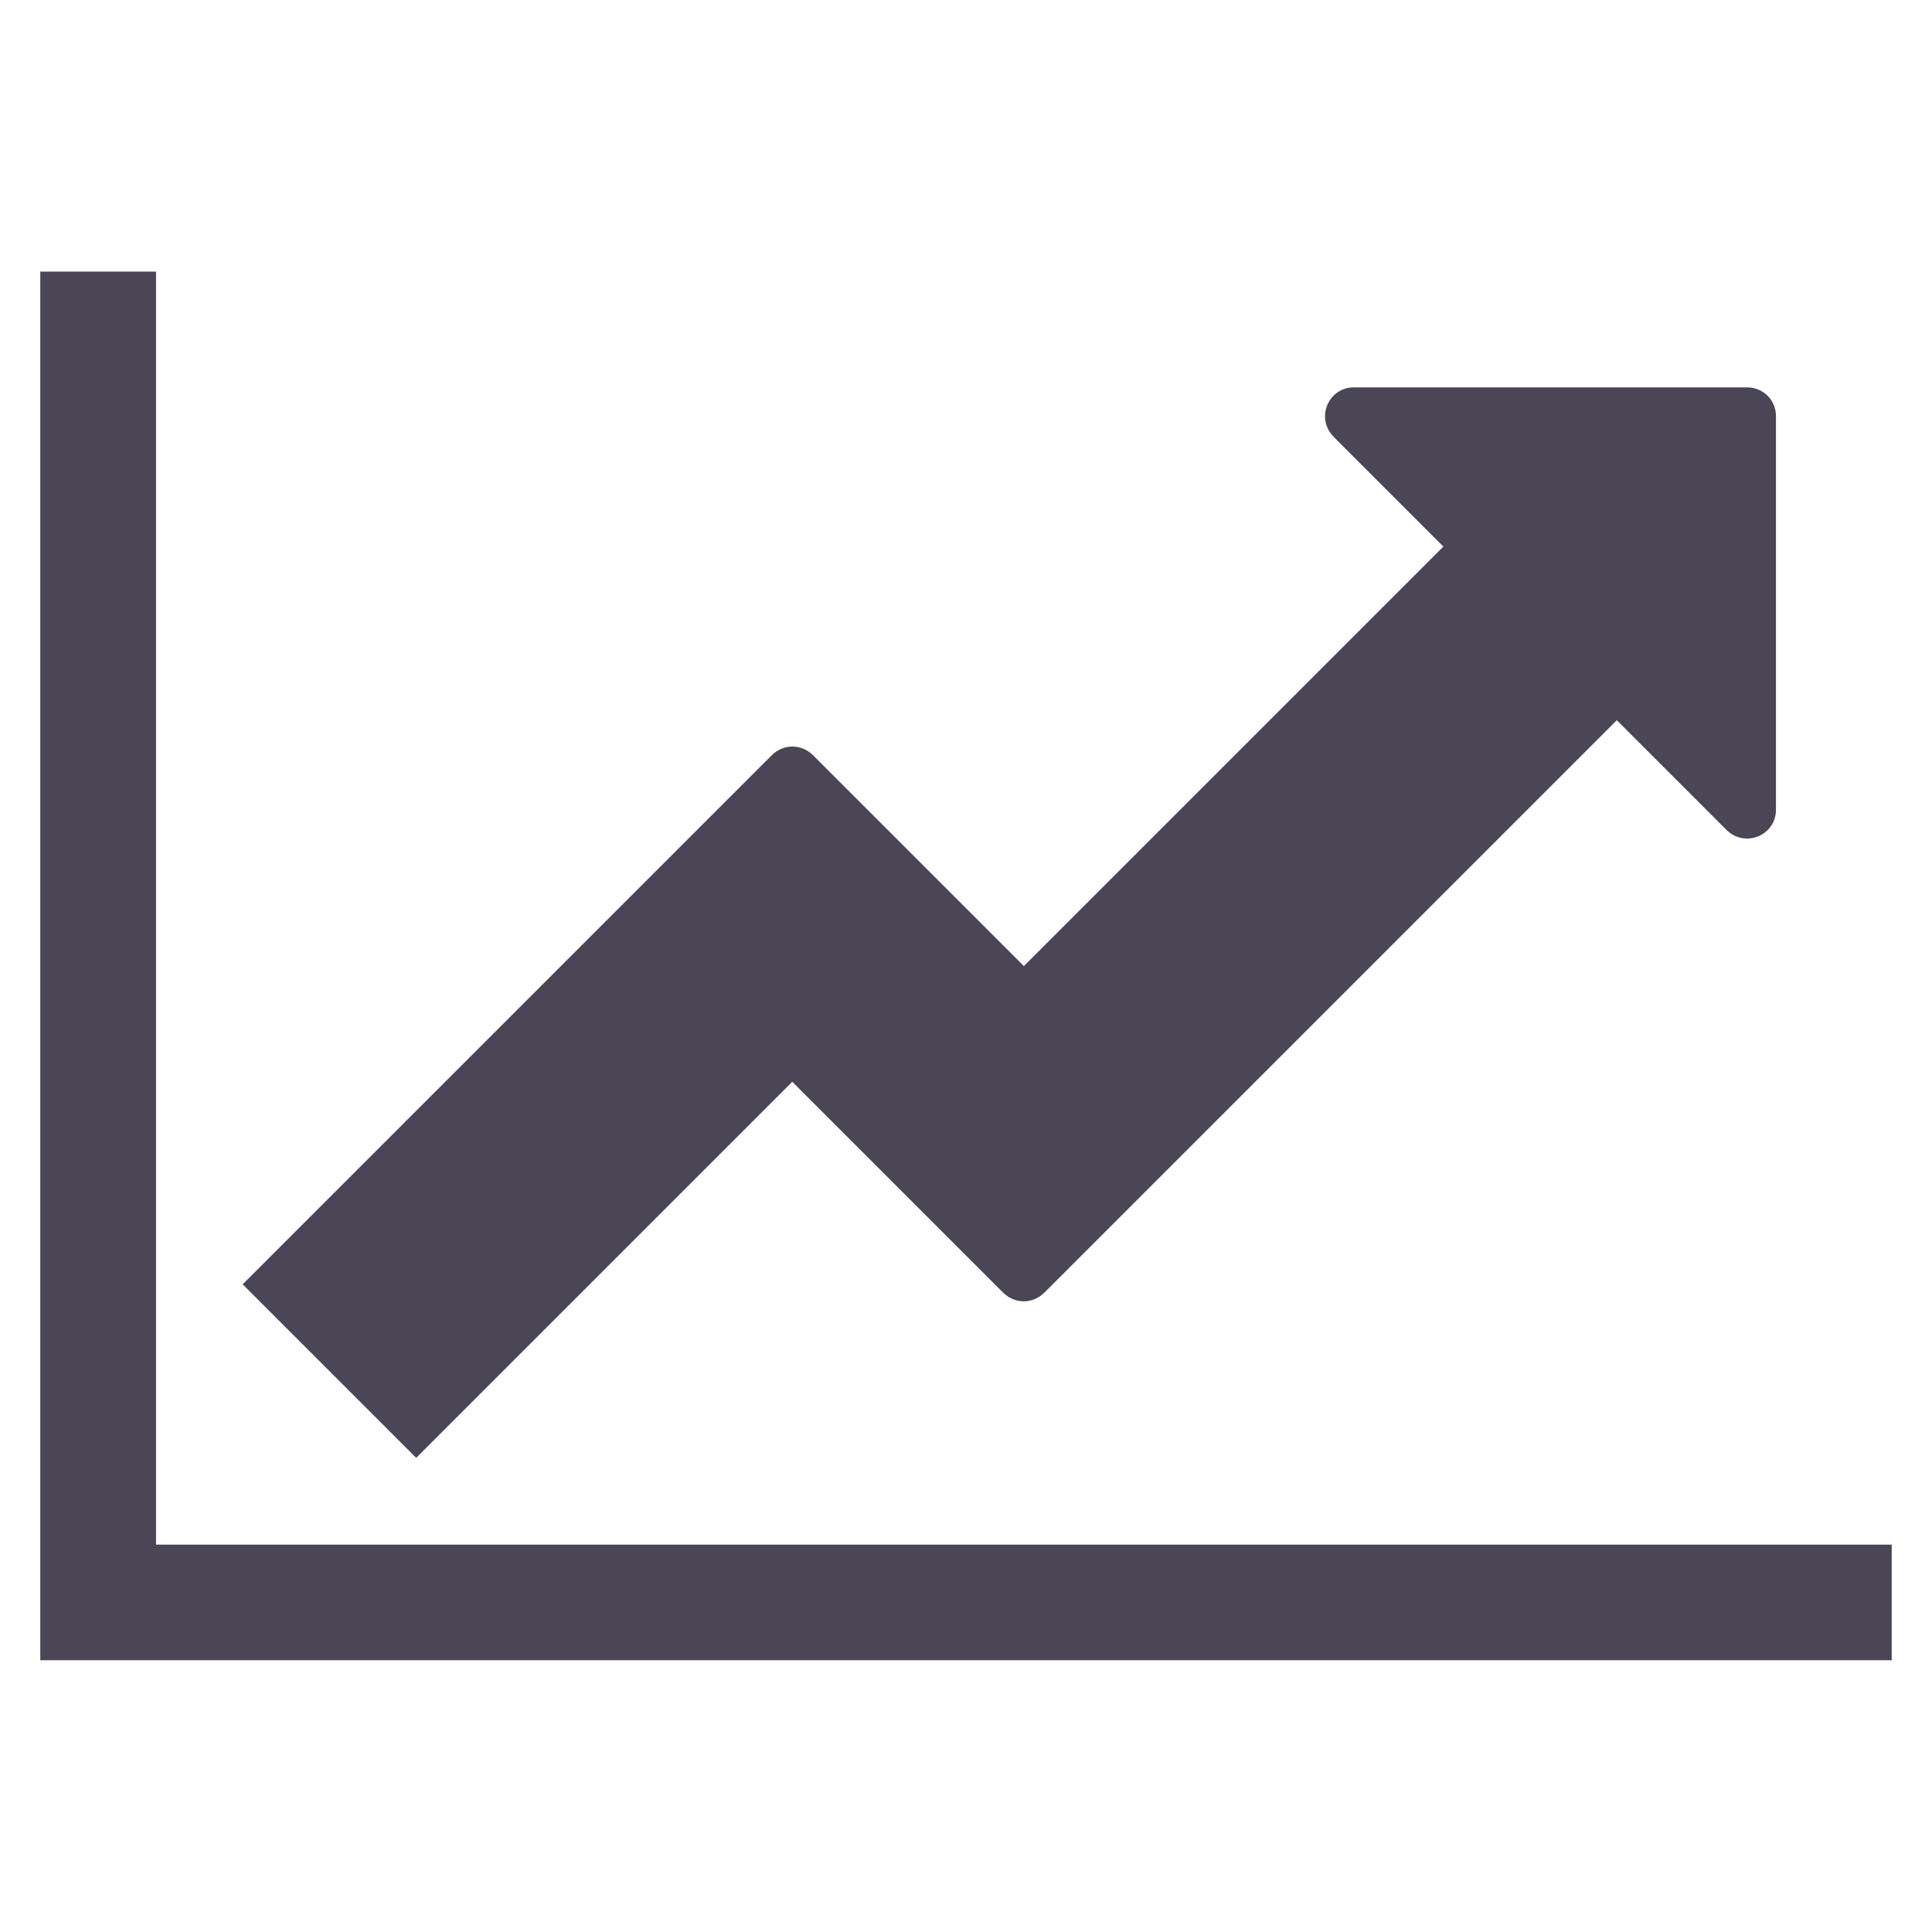 <?xml version="1.0" encoding="UTF-8" standalone="no"?>
<!-- Created with Inkscape (http://www.inkscape.org/) -->

<svg
   xmlns:dc="http://purl.org/dc/elements/1.1/"
   xmlns:cc="http://creativecommons.org/ns#"
   xmlns:rdf="http://www.w3.org/1999/02/22-rdf-syntax-ns#"
   xmlns:svg="http://www.w3.org/2000/svg"
   xmlns="http://www.w3.org/2000/svg"
   xmlns:sodipodi="http://sodipodi.sourceforge.net/DTD/sodipodi-0.dtd"
   xmlns:inkscape="http://www.inkscape.org/namespaces/inkscape"
   width="60"
   height="60"
   viewBox="0 0 15.875 15.875"
   version="1.1"
   id="svg975"
   inkscape:version="0.92.4 (unknown)"
   sodipodi:docname="trending-up.svg">
  <defs
     id="defs969" />
  <sodipodi:namedview
     id="base"
     pagecolor="#ffffff"
     bordercolor="#666666"
     borderopacity="1.0"
     inkscape:pageopacity="0.0"
     inkscape:pageshadow="2"
     inkscape:zoom="2.8"
     inkscape:cx="-19.718099"
     inkscape:cy="-23.641852"
     inkscape:document-units="mm"
     inkscape:current-layer="layer1"
     showgrid="false"
     units="px"
     inkscape:window-width="1920"
     inkscape:window-height="1015"
     inkscape:window-x="0"
     inkscape:window-y="36"
     inkscape:window-maximized="1" />
  <g
     inkscape:label="Layer 1"
     inkscape:groupmode="layer"
     id="layer1"
     transform="translate(0,-281.125)">
    <g
       aria-label=""
       style="font-style:normal;font-weight:normal;font-size:13.312px;line-height:1.25;font-family:sans-serif;letter-spacing:0px;word-spacing:0px;fill:#4a4656;fill-opacity:1;stroke:none;stroke-width:0.333"
       id="text1548">
      <path
         d="M 15.544,293.817 H 1.282 V 283.357 H 0.331 v 11.41 H 15.544 Z m -0.951,-9.271 c 0,-0.134 -0.104,-0.238 -0.238,-0.238 h -3.231 c -0.208,0 -0.319,0.253 -0.163,0.409 l 0.899,0.899 -3.447,3.447 -1.731,-1.731 c -0.097,-0.097 -0.245,-0.097 -0.342,0 l -4.346,4.346 1.426,1.426 3.09,-3.09 1.731,1.731 c 0.097,0.097 0.245,0.097 0.342,0 l 4.702,-4.702 0.899,0.899 c 0.156,0.156 0.409,0.045 0.409,-0.163 z"
         style="fill:#4a4656;fill-opacity:1;stroke-width:0.333"
         id="path1593" />
    </g>
  </g>
</svg>
